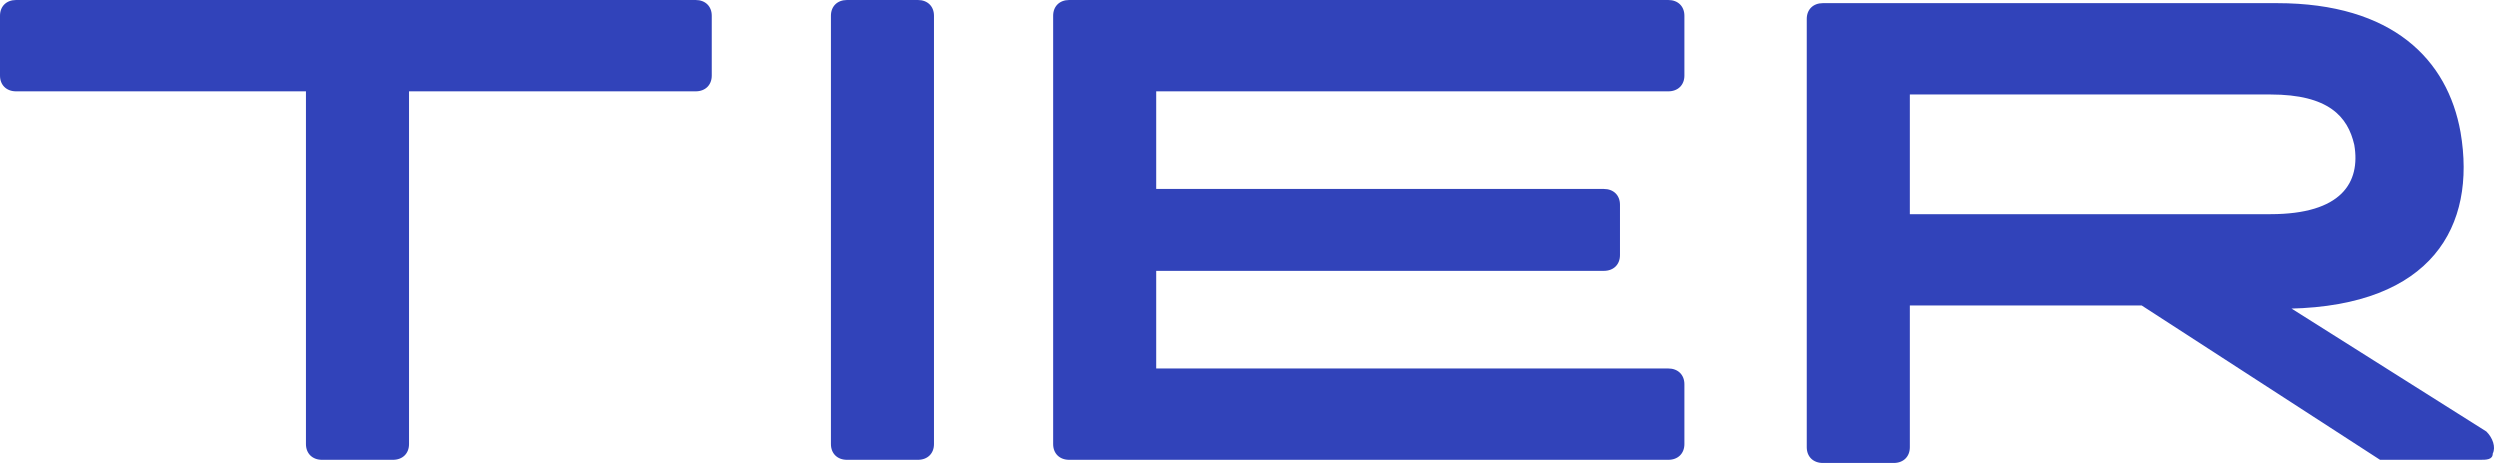 <svg xmlns="http://www.w3.org/2000/svg" width="108" height="20" viewBox="0 0 108 20" fill="none"><path d="M82.505 4.082V9.252H98.087C101.148 9.252 101.983 7.891 101.705 6.258C101.426 5.034 100.592 4.082 98.087 4.082H82.505ZM98.783 13.197L107.409 18.64C107.687 18.912 107.826 19.32 107.687 19.592C107.687 19.864 107.409 19.864 107.131 19.864H103.235C103.235 19.864 102.957 19.864 102.818 19.864L92.522 13.197H82.505V19.32C82.505 19.728 82.226 20 81.809 20H78.748C78.331 20 78.052 19.728 78.052 19.32V0.816C78.052 0.408 78.331 0.136 78.748 0.136H98.366C103.374 0.136 105.74 2.585 106.296 5.714C106.992 9.796 105.044 13.197 98.922 13.333L98.783 13.197ZM72.07 0H46.191C45.774 0 45.496 0.272 45.496 0.68V19.184C45.496 19.592 45.774 19.864 46.191 19.864H72.07C72.487 19.864 72.766 19.592 72.766 19.184V16.599C72.766 16.191 72.487 15.918 72.07 15.918H49.948V11.701H69.287C69.705 11.701 69.983 11.429 69.983 11.02V8.844C69.983 8.435 69.705 8.163 69.287 8.163H49.948V3.946H72.07C72.487 3.946 72.766 3.673 72.766 3.265V0.68C72.766 0.272 72.487 0 72.07 0ZM36.591 0H39.652C40.07 0 40.348 0.272 40.348 0.68V19.184C40.348 19.592 40.07 19.864 39.652 19.864H36.591C36.174 19.864 35.896 19.592 35.896 19.184V0.68C35.896 0.272 36.174 0 36.591 0ZM0.696 0H30.052C30.47 0 30.748 0.272 30.748 0.68V3.265C30.748 3.673 30.47 3.946 30.052 3.946H17.67V19.184C17.67 19.592 17.391 19.864 16.974 19.864H13.913C13.496 19.864 13.217 19.592 13.217 19.184V3.946H0.696C0.278 3.946 0 3.673 0 3.265V0.68C0 0.272 0.278 0 0.696 0Z" fill="#3143BA"></path></svg>